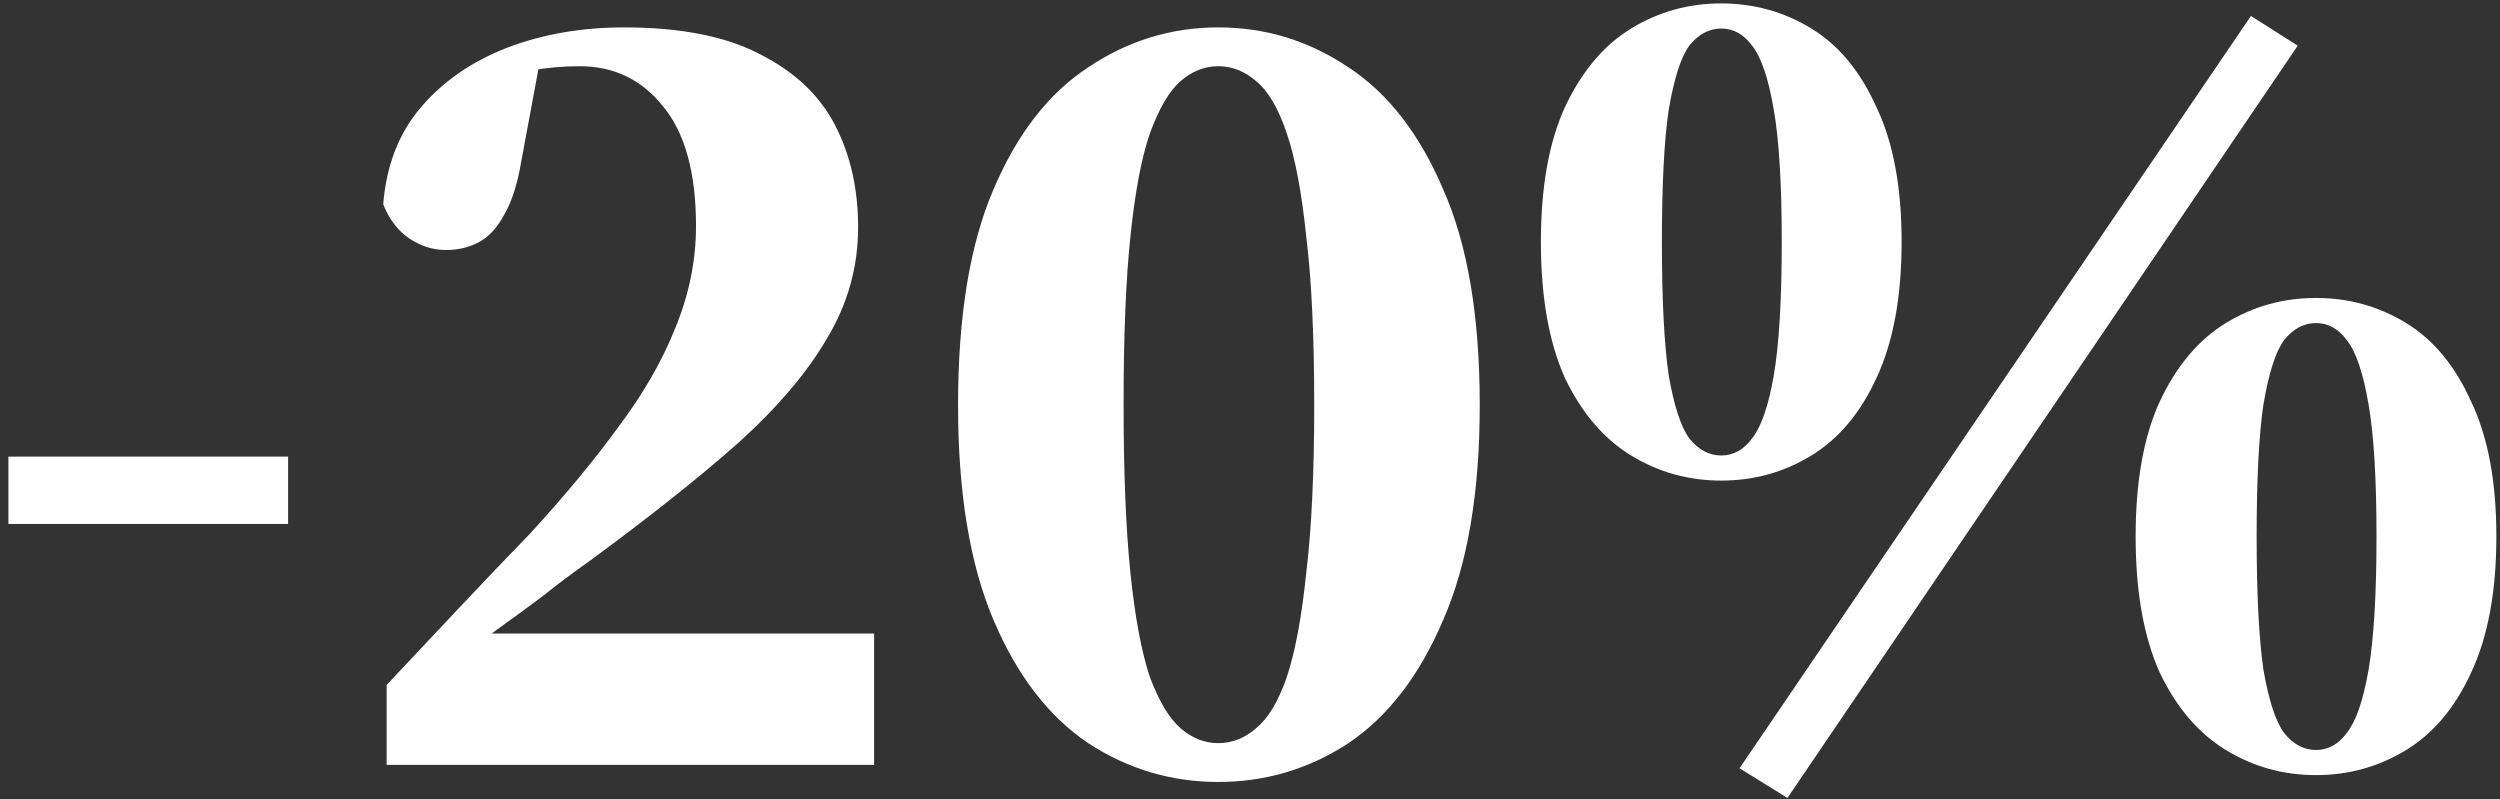<svg width="219" height="70" viewBox="0 0 219 70" fill="none" xmlns="http://www.w3.org/2000/svg">
<rect x="0" y="0" width="219" height="70" fill="#333333" stroke="none"/>
<path d="M0.737 45.9V40H25.237V45.9H0.737Z" fill="white"/>
<path d="M33.871 67V60C36.004 57.733 38.104 55.5 40.171 53.3C42.304 51.033 44.404 48.833 46.471 46.7C49.471 43.433 52.037 40.333 54.171 37.4C56.371 34.467 58.037 31.567 59.171 28.7C60.371 25.767 60.971 22.8 60.971 19.8C60.971 15.133 60.004 11.633 58.071 9.3C56.204 6.967 53.771 5.8 50.771 5.8C49.304 5.8 47.837 5.933 46.371 6.2C44.971 6.467 43.371 7.067 41.571 8L47.471 4.4L45.671 14.1C45.337 16.1 44.837 17.667 44.171 18.8C43.571 19.933 42.837 20.733 41.971 21.2C41.104 21.667 40.137 21.9 39.071 21.9C37.937 21.9 36.871 21.567 35.871 20.9C34.871 20.233 34.104 19.233 33.571 17.9C33.837 14.5 34.937 11.667 36.871 9.4C38.804 7.133 41.304 5.4 44.371 4.2C47.504 3 50.937 2.4 54.671 2.4C59.671 2.4 63.671 3.2 66.671 4.8C69.671 6.333 71.837 8.4 73.171 11C74.504 13.6 75.171 16.567 75.171 19.9C75.171 23.367 74.271 26.6 72.471 29.6C70.737 32.6 68.137 35.667 64.671 38.8C61.204 41.867 56.837 45.333 51.571 49.2C50.237 50.133 48.904 51.133 47.571 52.2C46.237 53.2 44.871 54.2 43.471 55.2C42.137 56.2 40.804 57.2 39.471 58.2L41.771 53.9V55.5H76.571V67H33.871Z" fill="white"/>
<path d="M106.726 68.5C102.593 68.5 98.793 67.367 95.326 65.1C91.859 62.767 89.093 59.167 87.026 54.3C84.96 49.433 83.926 43.167 83.926 35.5C83.926 27.7 84.96 21.4 87.026 16.6C89.093 11.733 91.859 8.167 95.326 5.9C98.793 3.567 102.593 2.4 106.726 2.4C110.859 2.4 114.659 3.567 118.126 5.9C121.593 8.167 124.359 11.733 126.426 16.6C128.559 21.4 129.626 27.7 129.626 35.5C129.626 43.167 128.559 49.433 126.426 54.3C124.359 59.167 121.593 62.767 118.126 65.1C114.659 67.367 110.859 68.5 106.726 68.5ZM106.726 65.1C107.926 65.1 109.026 64.667 110.026 63.8C111.093 62.933 111.993 61.433 112.726 59.3C113.459 57.1 114.026 54.067 114.426 50.2C114.893 46.333 115.126 41.433 115.126 35.5C115.126 29.433 114.893 24.5 114.426 20.7C114.026 16.833 113.459 13.833 112.726 11.7C111.993 9.5 111.093 7.967 110.026 7.1C109.026 6.233 107.926 5.8 106.726 5.8C105.526 5.8 104.426 6.233 103.426 7.1C102.426 7.967 101.526 9.5 100.726 11.7C99.993 13.833 99.426 16.833 99.026 20.7C98.626 24.5 98.426 29.4 98.426 35.4C98.426 41.4 98.626 46.333 99.026 50.2C99.426 54.067 99.993 57.1 100.726 59.3C101.526 61.433 102.426 62.933 103.426 63.8C104.426 64.667 105.526 65.1 106.726 65.1Z" fill="white"/>
<path d="M150.782 42.1C147.915 42.1 145.282 41.367 142.882 39.9C140.482 38.433 138.548 36.167 137.082 33.1C135.682 29.967 134.982 26 134.982 21.2C134.982 16.4 135.682 12.467 137.082 9.4C138.548 6.267 140.482 3.967 142.882 2.5C145.282 1.033 147.915 0.3 150.782 0.3C153.648 0.3 156.282 1.033 158.682 2.5C161.082 3.967 162.982 6.267 164.382 9.4C165.848 12.467 166.582 16.4 166.582 21.2C166.582 26 165.848 29.967 164.382 33.1C162.982 36.167 161.082 38.433 158.682 39.9C156.282 41.367 153.648 42.1 150.782 42.1ZM150.782 39.9C151.848 39.9 152.748 39.4 153.482 38.4C154.282 37.4 154.915 35.567 155.382 32.9C155.848 30.167 156.082 26.267 156.082 21.2C156.082 16.133 155.848 12.267 155.382 9.6C154.915 6.867 154.282 5 153.482 4C152.748 3 151.848 2.5 150.782 2.5C149.715 2.5 148.782 3 147.982 4C147.248 5 146.648 6.867 146.182 9.6C145.782 12.267 145.582 16.133 145.582 21.2C145.582 26.267 145.782 30.167 146.182 32.9C146.648 35.567 147.248 37.4 147.982 38.4C148.782 39.4 149.715 39.9 150.782 39.9ZM156.582 69.9L152.382 67.3L197.182 1.4L201.282 4L156.582 69.9ZM202.882 67.9C200.015 67.9 197.382 67.167 194.982 65.7C192.582 64.233 190.648 61.967 189.182 58.9C187.782 55.767 187.082 51.8 187.082 47C187.082 42.2 187.782 38.267 189.182 35.2C190.648 32.067 192.582 29.767 194.982 28.3C197.382 26.833 200.015 26.1 202.882 26.1C205.748 26.1 208.382 26.833 210.782 28.3C213.182 29.767 215.082 32.067 216.482 35.2C217.948 38.267 218.682 42.2 218.682 47C218.682 51.8 217.948 55.767 216.482 58.9C215.082 61.967 213.182 64.233 210.782 65.7C208.382 67.167 205.748 67.9 202.882 67.9ZM202.882 65.7C203.948 65.7 204.848 65.2 205.582 64.2C206.382 63.2 207.015 61.367 207.482 58.7C207.948 55.967 208.182 52.067 208.182 47C208.182 41.933 207.948 38.067 207.482 35.4C207.015 32.667 206.382 30.8 205.582 29.8C204.848 28.8 203.948 28.3 202.882 28.3C201.815 28.3 200.882 28.8 200.082 29.8C199.348 30.8 198.748 32.667 198.282 35.4C197.882 38.067 197.682 41.933 197.682 47C197.682 52.067 197.882 55.967 198.282 58.7C198.748 61.367 199.348 63.2 200.082 64.2C200.882 65.2 201.815 65.7 202.882 65.7Z" fill="white"/>
</svg>
